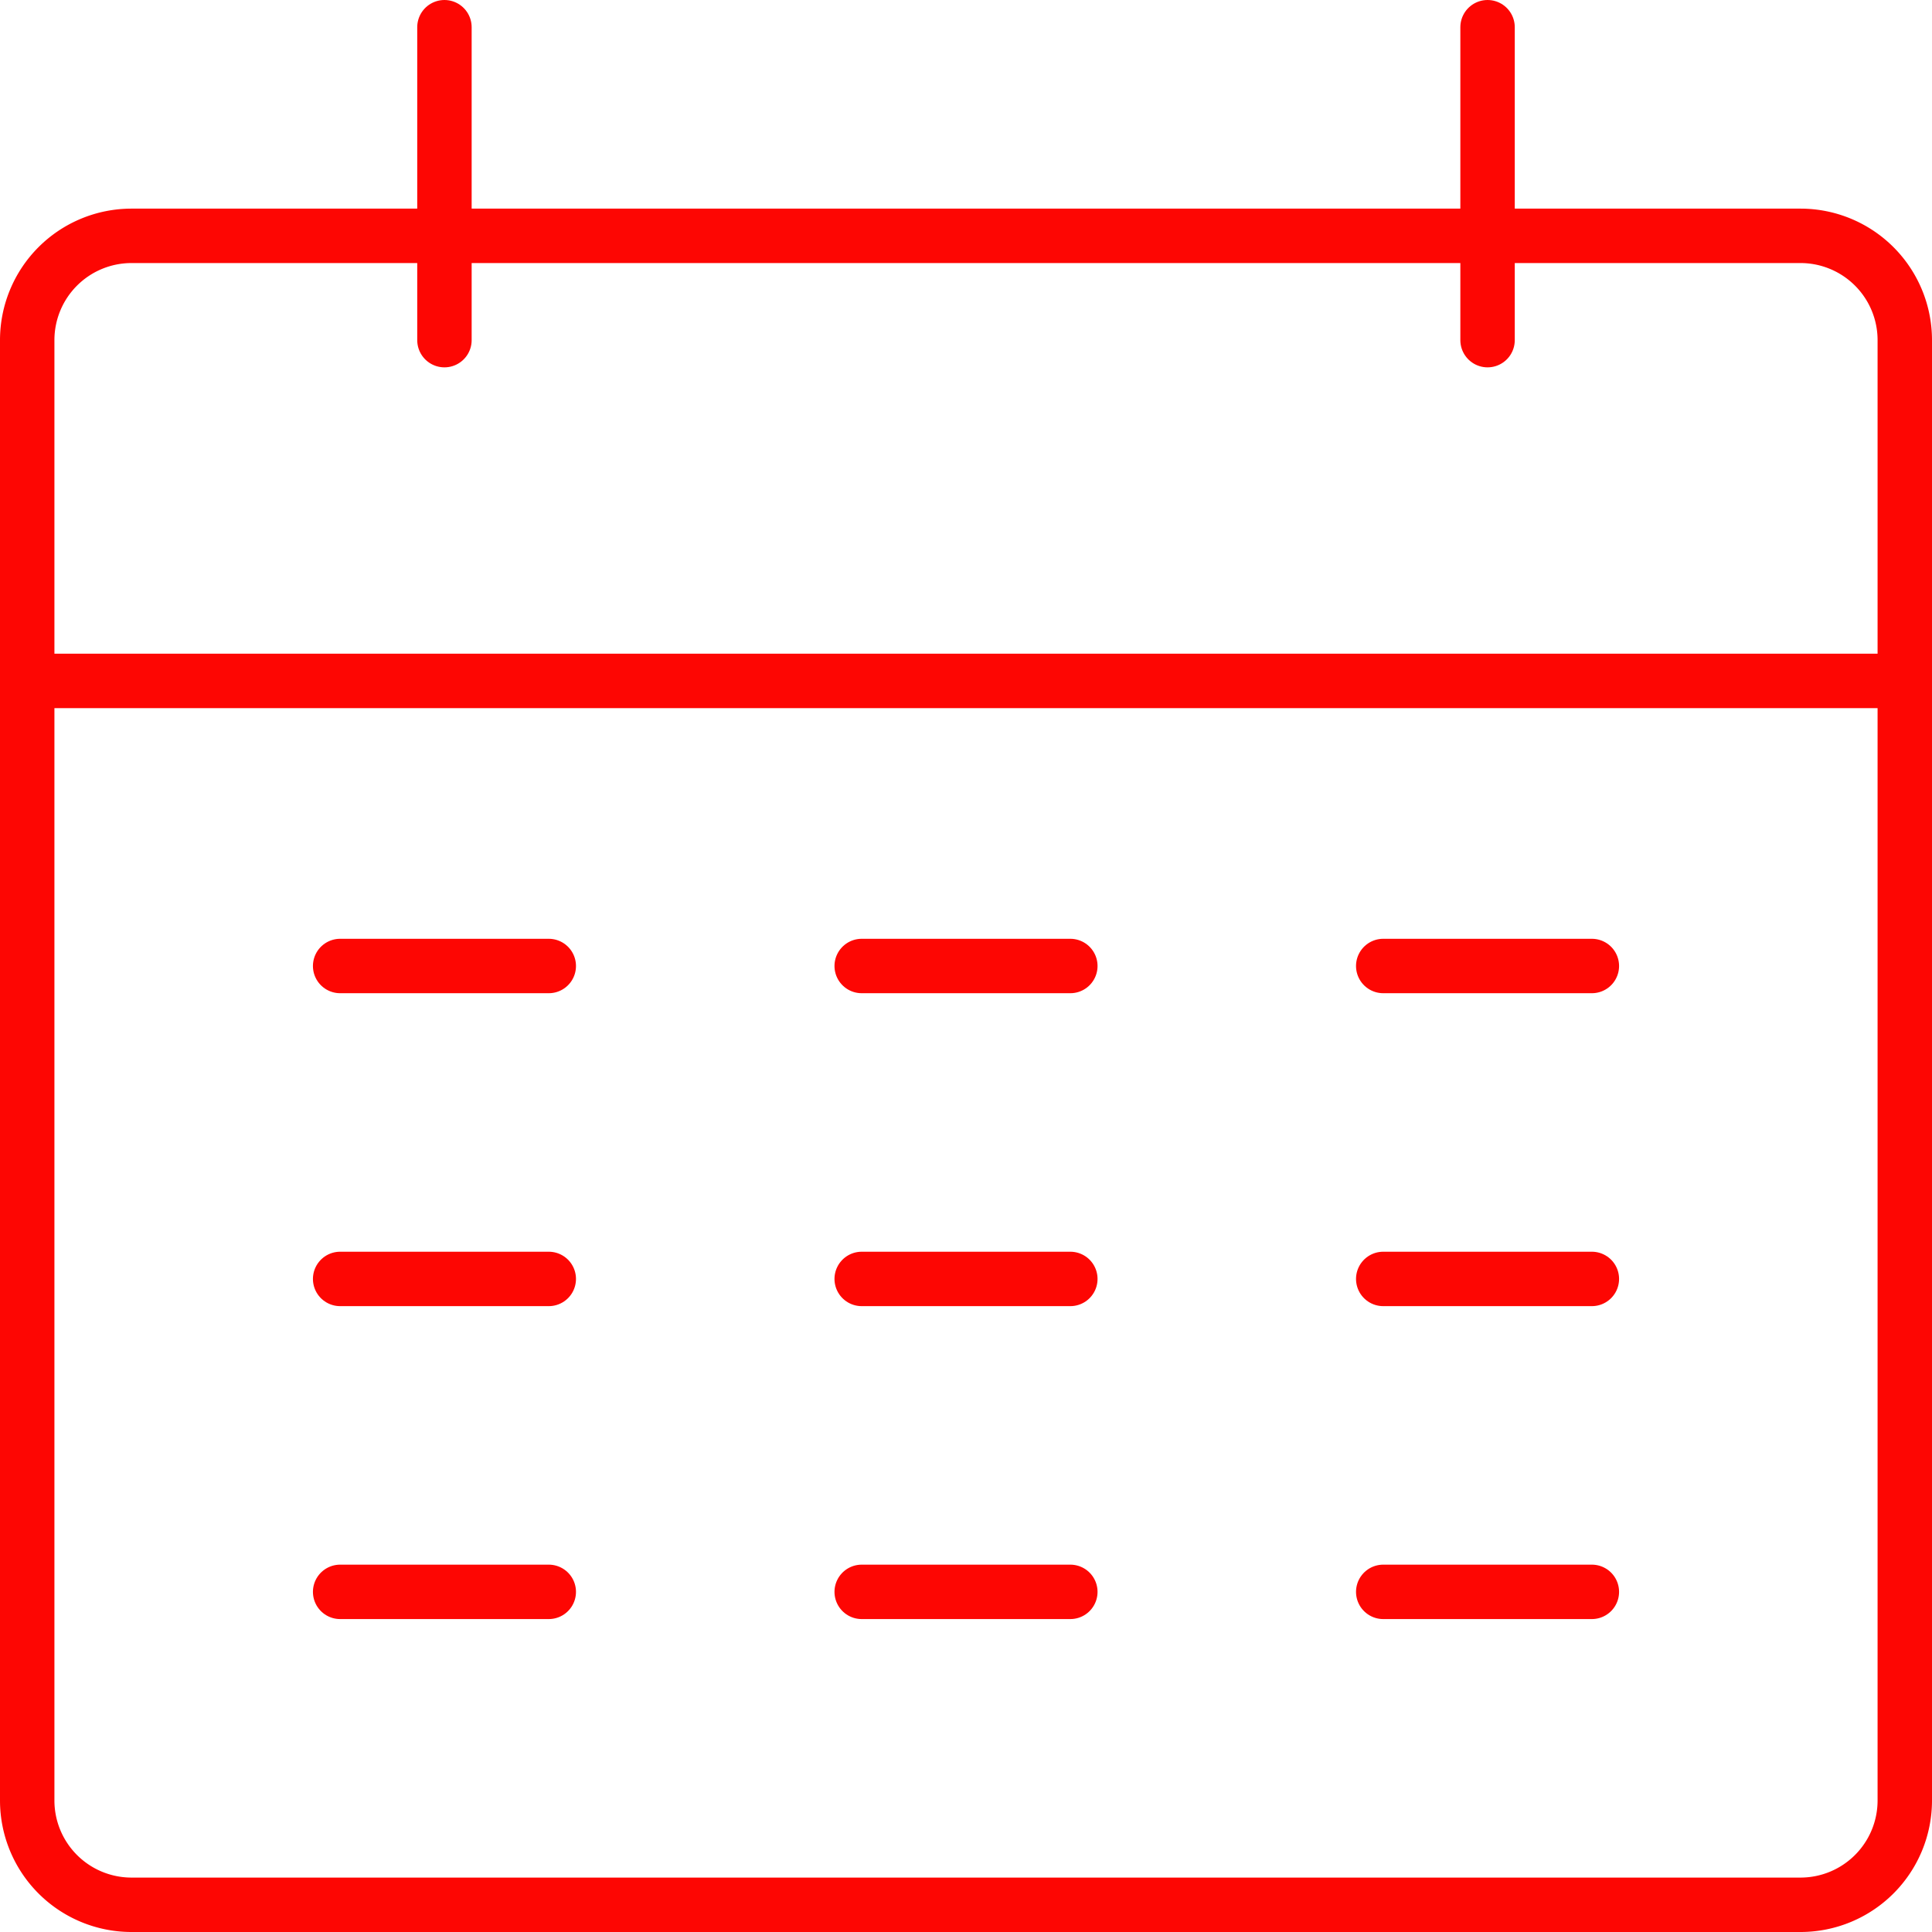 <svg xmlns="http://www.w3.org/2000/svg" width="71" height="71" viewBox="0 0 71 71"><g id="Dates" transform="translate(-2 -1)"><g id="Group_1351" data-name="Group 1351" transform="translate(3 9.667)"><path id="Path_405" data-name="Path 405" d="M3,20.356V61.5a3.833,3.833,0,0,0,3.833,3.833H68.167A3.833,3.833,0,0,0,72,61.5V20.356m-69,0V7.833A3.833,3.833,0,0,1,6.833,4H68.167A3.833,3.833,0,0,1,72,7.833V20.356m-69,0H72" transform="translate(-3 -4)" fill="none" stroke="#fd0603" stroke-linejoin="round" stroke-width="2"></path></g><g id="Group_1352" data-name="Group 1352" transform="translate(18.333 2)"><path id="Path_406" data-name="Path 406" d="M7,2V13.5" transform="translate(-7 -2)" fill="none" stroke="#fd0603" stroke-linecap="round" stroke-linejoin="round" stroke-width="2"></path></g><g id="Group_1353" data-name="Group 1353" transform="translate(56.667 2)"><path id="Path_407" data-name="Path 407" d="M17,2V13.5" transform="translate(-17 -2)" fill="none" stroke="#fd0603" stroke-linecap="round" stroke-linejoin="round" stroke-width="2"></path></g><g id="Group_1354" data-name="Group 1354" transform="translate(52.833 36.5)"><path id="Path_408" data-name="Path 408" d="M23.667,11H16" transform="translate(-16 -11)" fill="none" stroke="#fd0603" stroke-linecap="round" stroke-linejoin="round" stroke-width="2"></path></g><g id="Group_1355" data-name="Group 1355" transform="translate(52.833 59.5)"><path id="Path_409" data-name="Path 409" d="M23.667,17H16" transform="translate(-16 -17)" fill="none" stroke="#fd0603" stroke-linecap="round" stroke-linejoin="round" stroke-width="2"></path></g><g id="Group_1356" data-name="Group 1356" transform="translate(33.667 36.5)"><path id="Path_410" data-name="Path 410" d="M18.667,11H11" transform="translate(-11 -11)" fill="none" stroke="#fd0603" stroke-linecap="round" stroke-linejoin="round" stroke-width="2"></path></g><g id="Group_1357" data-name="Group 1357" transform="translate(33.667 59.5)"><path id="Path_411" data-name="Path 411" d="M18.667,17H11" transform="translate(-11 -17)" fill="none" stroke="#fd0603" stroke-linecap="round" stroke-linejoin="round" stroke-width="2"></path></g><g id="Group_1358" data-name="Group 1358" transform="translate(14.5 36.5)"><path id="Path_412" data-name="Path 412" d="M13.667,11H6" transform="translate(-6 -11)" fill="none" stroke="#fd0603" stroke-linecap="round" stroke-linejoin="round" stroke-width="2"></path></g><g id="Group_1359" data-name="Group 1359" transform="translate(14.5 59.5)"><path id="Path_413" data-name="Path 413" d="M13.667,17H6" transform="translate(-6 -17)" fill="none" stroke="#fd0603" stroke-linecap="round" stroke-linejoin="round" stroke-width="2"></path></g><g id="Group_1360" data-name="Group 1360" transform="translate(52.833 48)"><path id="Path_414" data-name="Path 414" d="M23.667,14H16" transform="translate(-16 -14)" fill="none" stroke="#fd0603" stroke-linecap="round" stroke-linejoin="round" stroke-width="2"></path></g><g id="Group_1361" data-name="Group 1361" transform="translate(33.667 48)"><path id="Path_415" data-name="Path 415" d="M18.667,14H11" transform="translate(-11 -14)" fill="none" stroke="#fd0603" stroke-linecap="round" stroke-linejoin="round" stroke-width="2"></path></g><g id="Group_1362" data-name="Group 1362" transform="translate(14.5 48)"><path id="Path_416" data-name="Path 416" d="M13.667,14H6" transform="translate(-6 -14)" fill="none" stroke="#fd0603" stroke-linecap="round" stroke-linejoin="round" stroke-width="2"></path></g></g></svg>